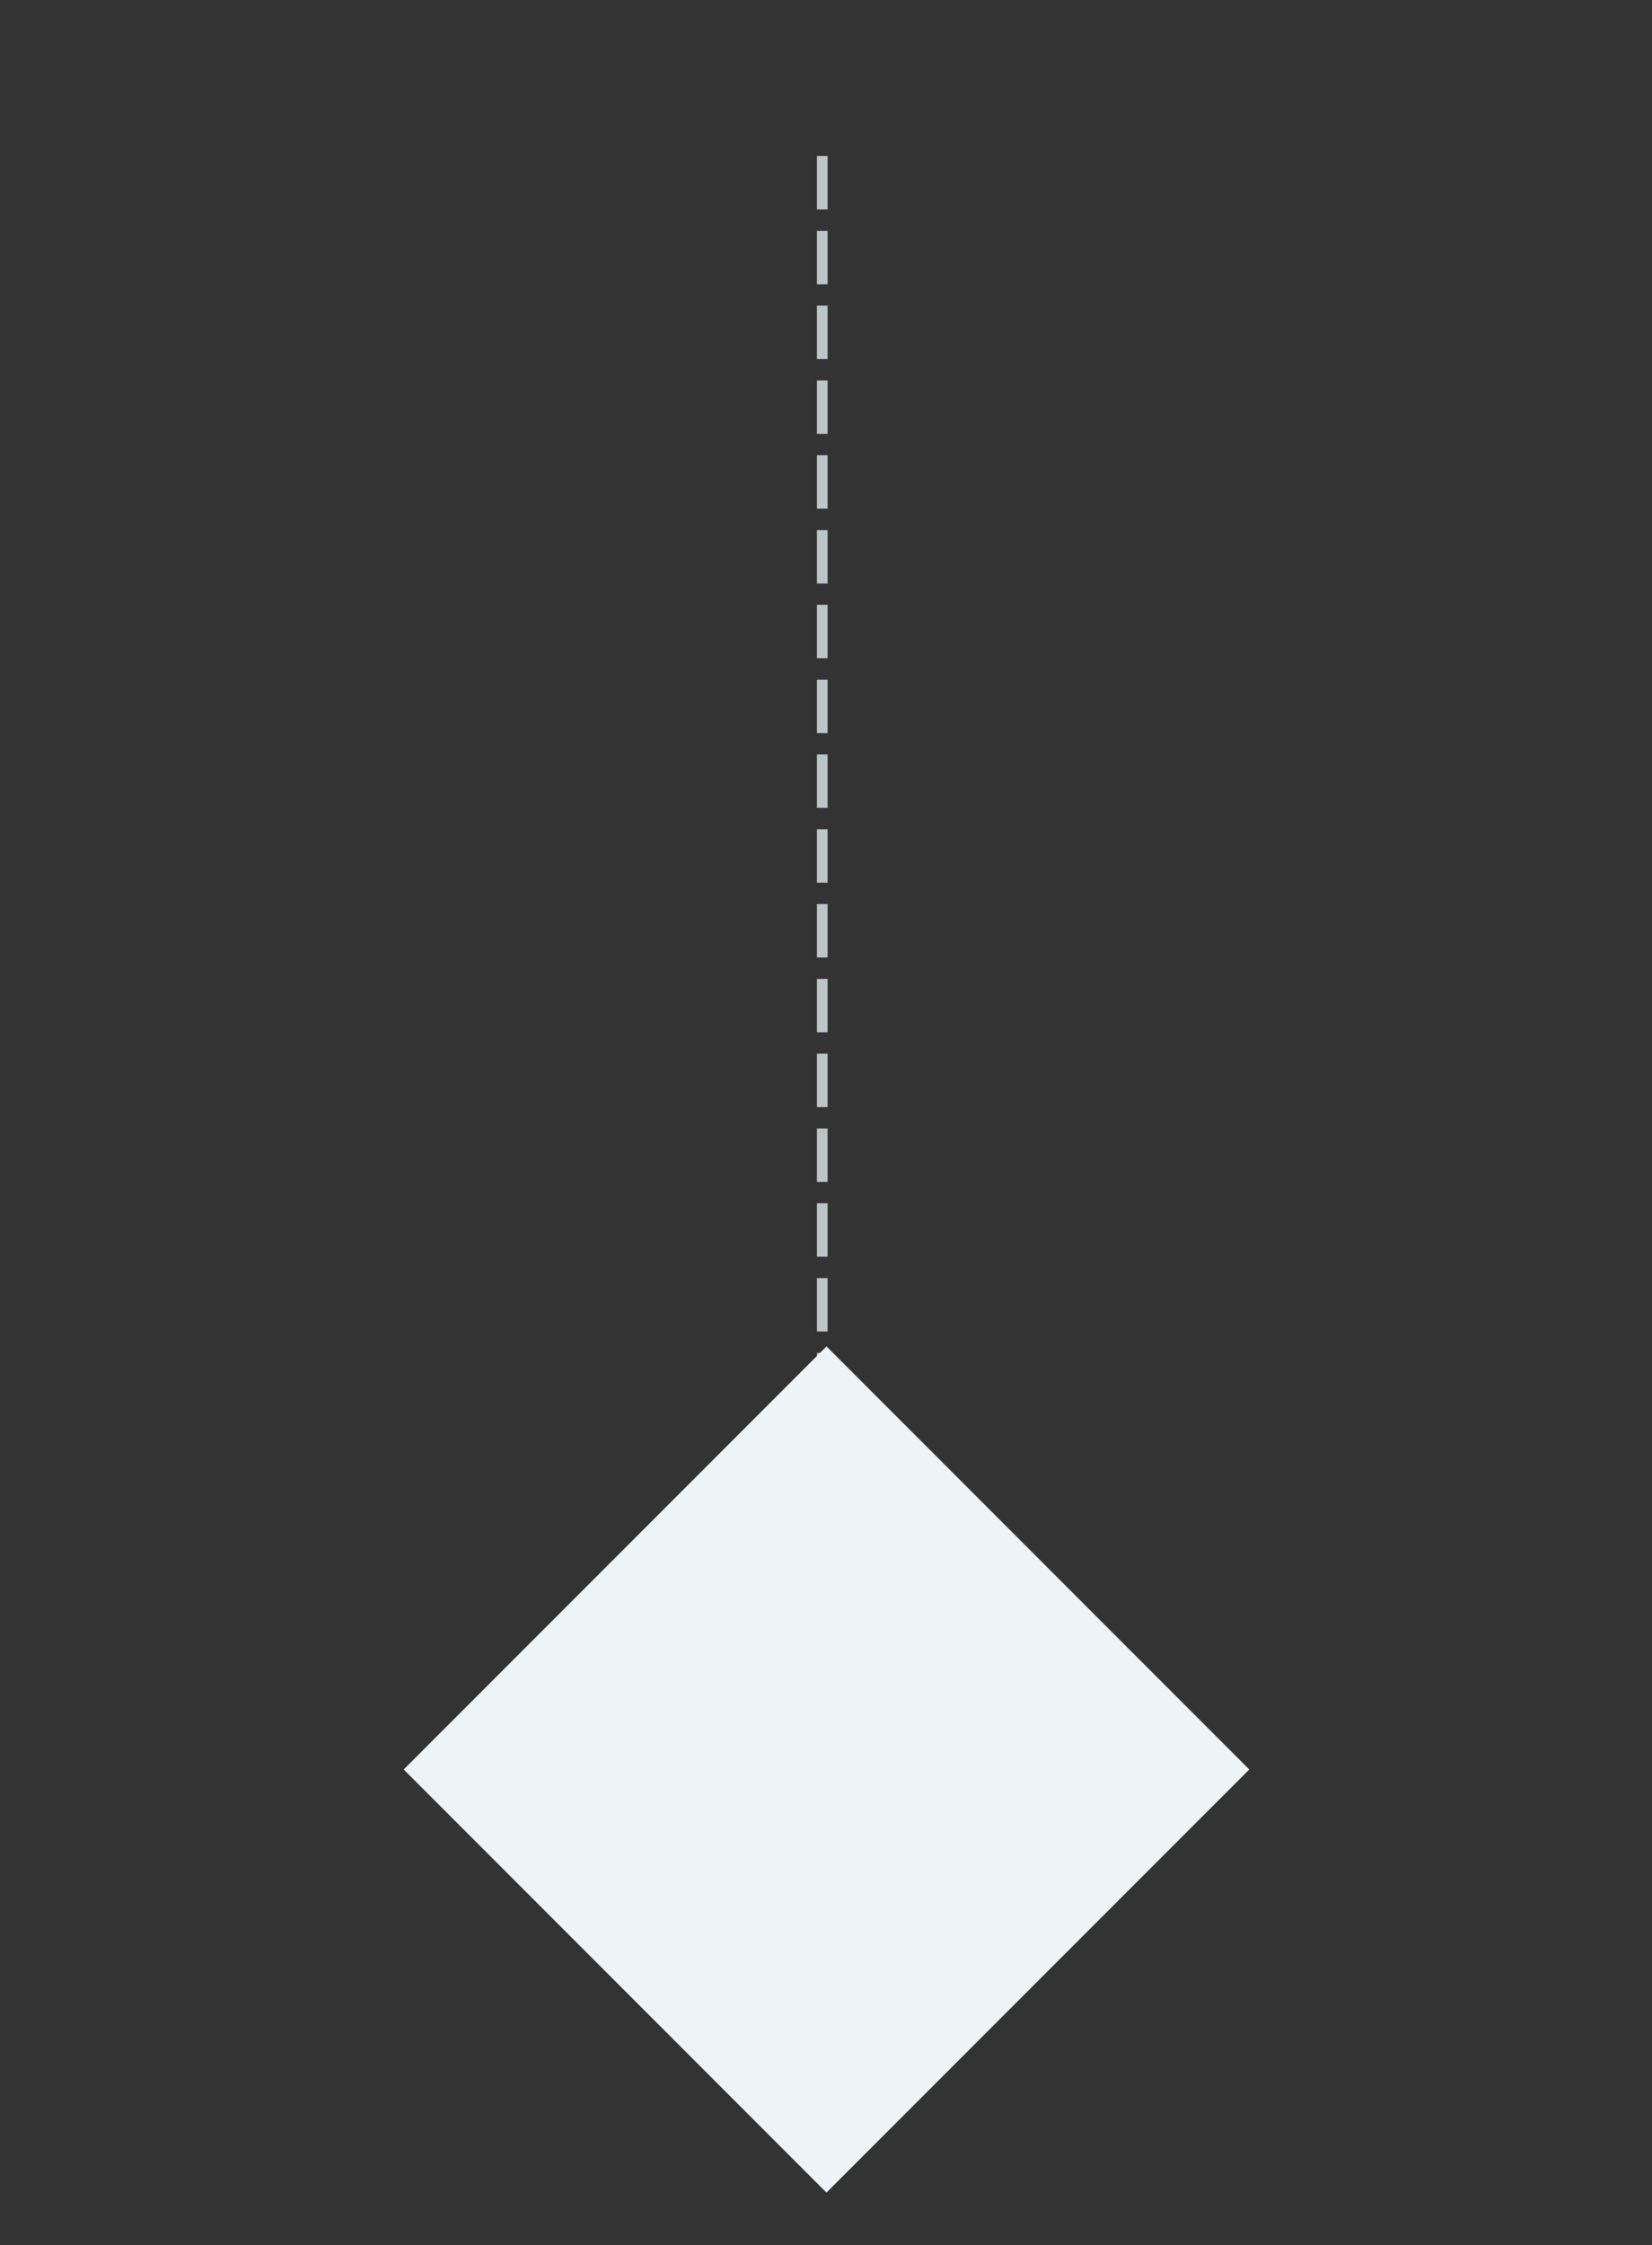 <?xml version="1.0" encoding="utf-8"?>
<!-- Generator: Adobe Illustrator 18.0.0, SVG Export Plug-In . SVG Version: 6.00 Build 0)  -->
<!DOCTYPE svg PUBLIC "-//W3C//DTD SVG 1.1//EN" "http://www.w3.org/Graphics/SVG/1.1/DTD/svg11.dtd">
<svg version="1.1" id="Layer_1" xmlns="http://www.w3.org/2000/svg" xmlns:xlink="http://www.w3.org/1999/xlink" x="0px" y="0px"
	 viewBox="0 0 154.7 210.1" enable-background="new 0 0 154.7 210.1" xml:space="preserve">
<rect x="0" y="0" width="154.7" height="210.1" fill="#333333" stroke="none"/>
<line fill="none" stroke="#BCC6C9" stroke-miterlimit="10" stroke-dasharray="5,2" x1="77" y1="14.6" x2="77" y2="132.6"/>
<rect x="49.3" y="137.6" transform="matrix(-0.707 0.707 -0.707 -0.707 249.126 228.013)" fill="#EDF4F8" width="56" height="56"/>
</svg>

